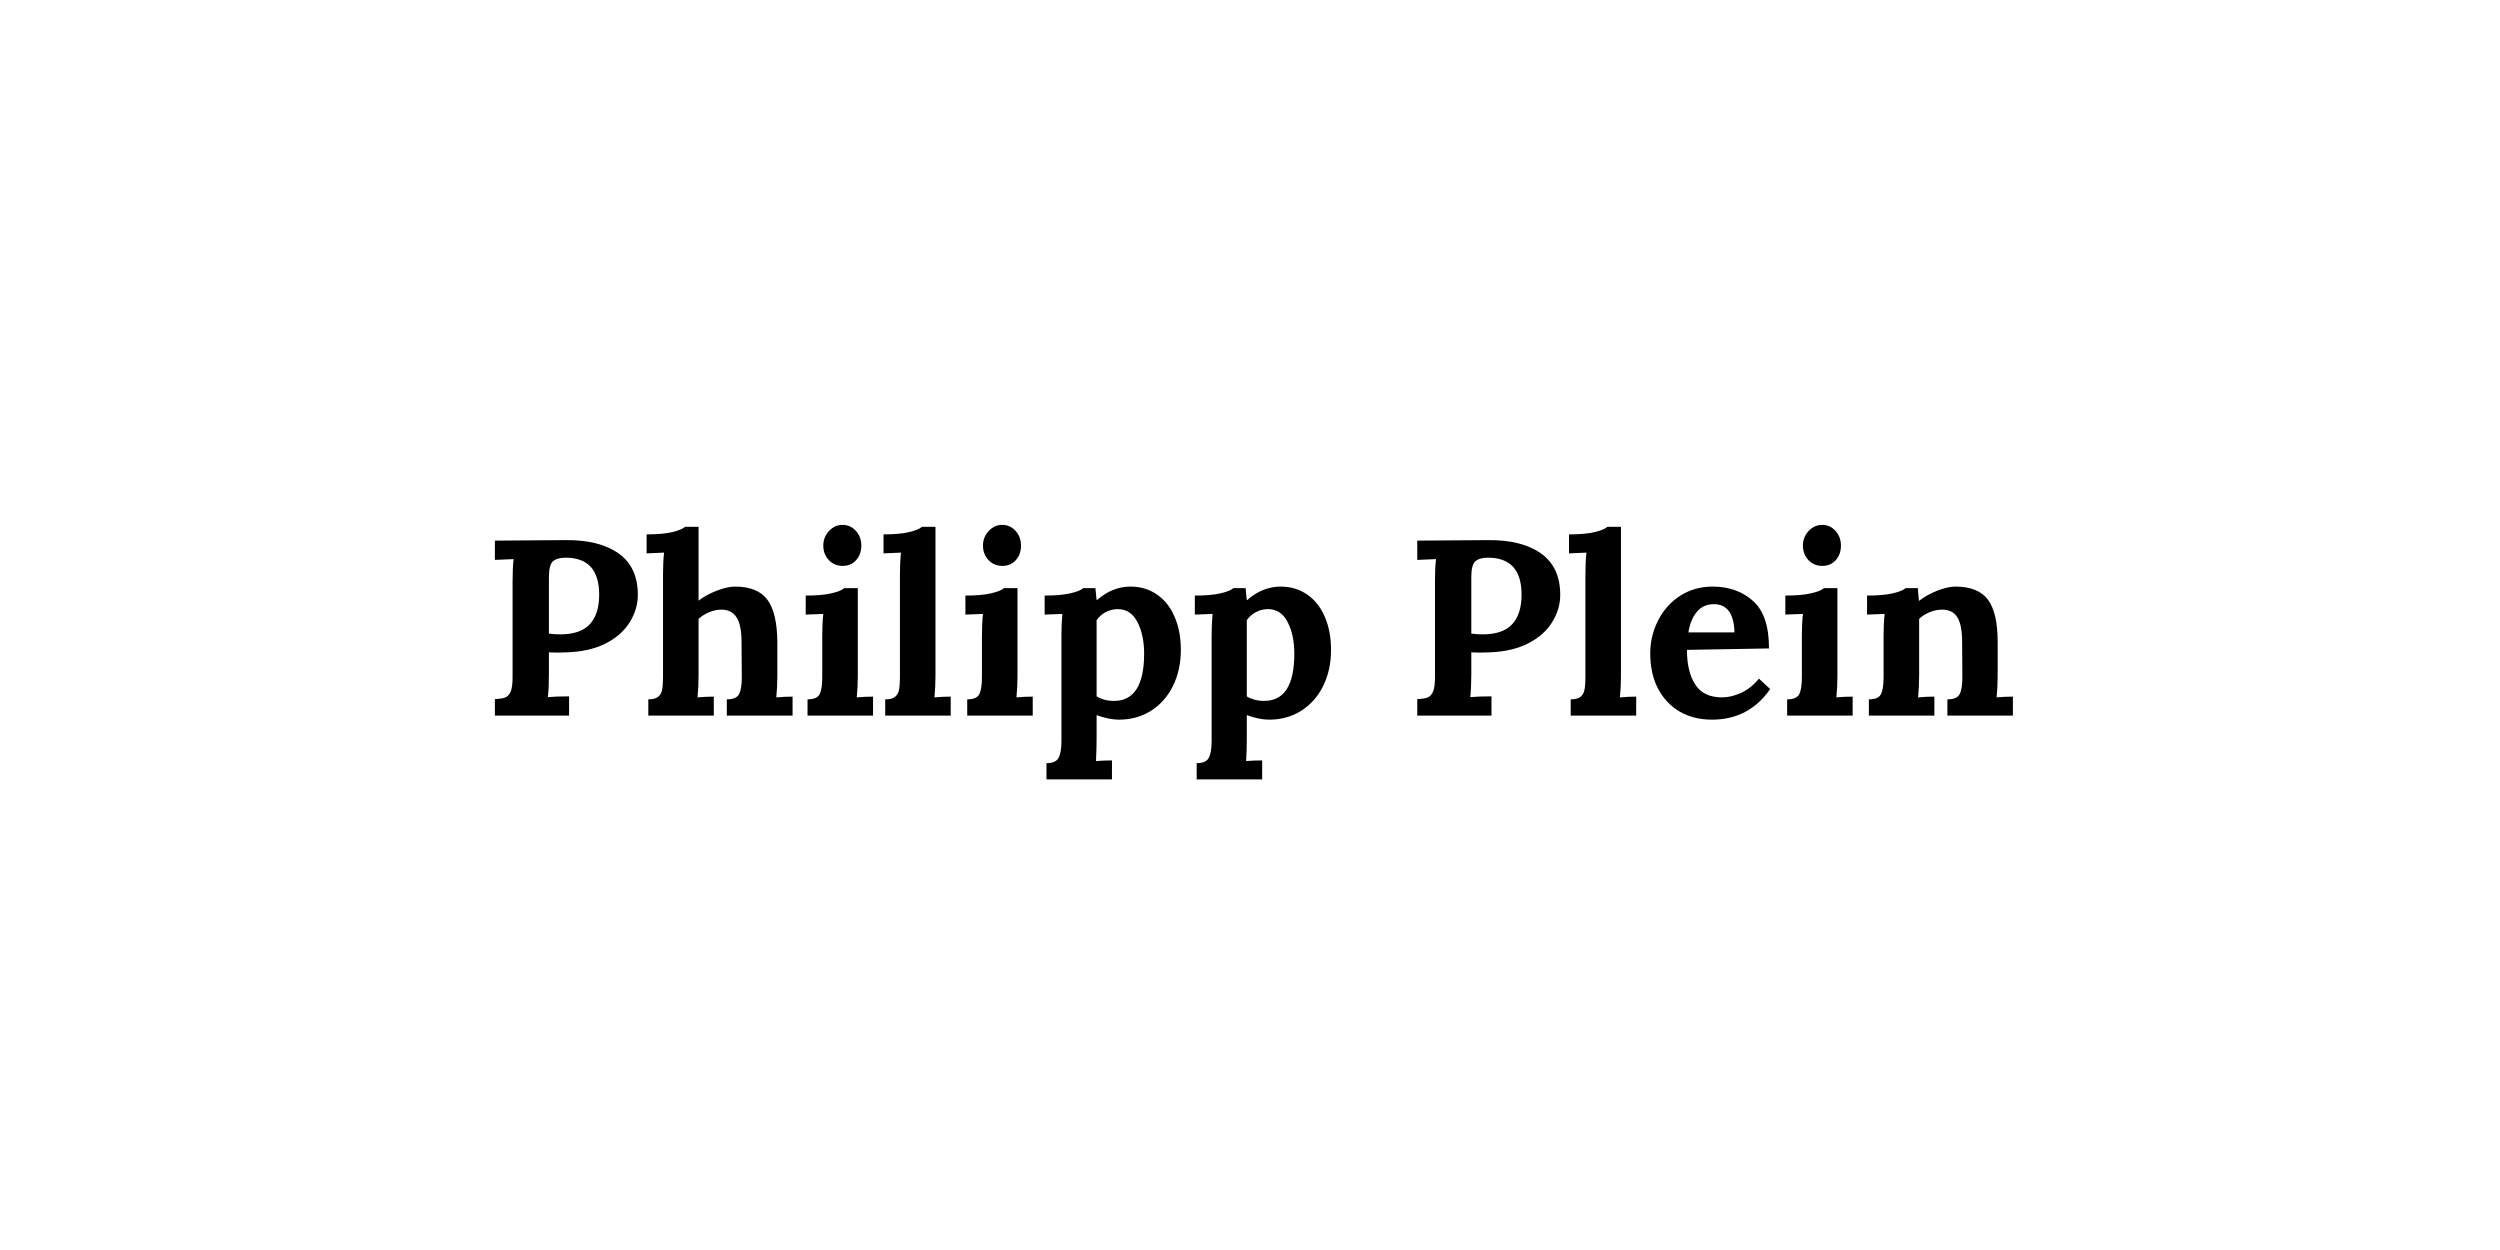 <?xml version="1.0" encoding="UTF-8"?> <svg xmlns="http://www.w3.org/2000/svg" xmlns:xlink="http://www.w3.org/1999/xlink" width="400" zoomAndPan="magnify" viewBox="0 0 300 150" height="200" preserveAspectRatio="xMidYMid meet" version="1.0"><defs><g></g></defs><g fill="#000000" fill-opacity="1"><g transform="translate(57.885, 85.875)"><g><path d="M 1.5 -1.984 C 2.039 -2.004 2.453 -2.066 2.734 -2.172 C 3.016 -2.285 3.234 -2.52 3.391 -2.875 C 3.547 -3.238 3.625 -3.812 3.625 -4.594 L 3.625 -16.078 C 3.625 -17.203 3.664 -18.102 3.75 -18.781 L 1.5 -18.688 L 1.5 -21 L 10.016 -21.062 C 12.711 -21.082 14.828 -20.547 16.359 -19.453 C 17.891 -18.359 18.656 -16.703 18.656 -14.484 C 18.656 -13.348 18.332 -12.258 17.688 -11.219 C 17.051 -10.176 16.094 -9.328 14.812 -8.672 C 13.539 -8.016 11.984 -7.656 10.141 -7.594 L 8.969 -7.562 L 7.984 -7.594 L 7.984 -4.953 C 7.984 -3.805 7.941 -2.895 7.859 -2.219 C 8.492 -2.281 9.344 -2.312 10.406 -2.312 L 10.406 0 L 1.5 0 Z M 9.328 -9.75 C 10.953 -9.75 12.141 -10.156 12.891 -10.969 C 13.641 -11.781 14.016 -12.961 14.016 -14.516 C 14.016 -17.473 12.672 -18.953 9.984 -18.953 C 9.285 -18.953 8.773 -18.801 8.453 -18.5 C 8.141 -18.207 7.984 -17.57 7.984 -16.594 L 7.984 -9.844 C 8.398 -9.781 8.848 -9.75 9.328 -9.75 Z M 9.328 -9.75 "></path></g></g></g><g fill="#000000" fill-opacity="1"><g transform="translate(77.047, 85.875)"><g><path d="M 0.75 -1.953 C 1.289 -1.953 1.688 -2.055 1.938 -2.266 C 2.188 -2.473 2.344 -2.754 2.406 -3.109 C 2.477 -3.473 2.516 -3.977 2.516 -4.625 L 2.516 -16.953 C 2.516 -17.91 2.555 -18.781 2.641 -19.562 L 0.547 -19.469 L 0.547 -21.75 C 1.805 -21.75 2.82 -21.836 3.594 -22.016 C 4.375 -22.203 4.895 -22.414 5.156 -22.656 L 6.781 -22.656 L 6.781 -13.797 C 7.363 -14.254 8.082 -14.648 8.938 -14.984 C 9.801 -15.316 10.539 -15.484 11.156 -15.484 C 12.957 -15.484 14.25 -14.961 15.031 -13.922 C 15.812 -12.879 16.211 -11.188 16.234 -8.844 L 16.234 -4.828 C 16.234 -3.867 16.191 -2.988 16.109 -2.188 C 16.742 -2.25 17.395 -2.281 18.062 -2.281 L 18.062 0 L 10.172 0 L 10.172 -1.953 C 10.93 -1.953 11.422 -2.16 11.641 -2.578 C 11.859 -2.992 11.969 -3.676 11.969 -4.625 L 11.938 -8.875 C 11.938 -10.195 11.738 -11.164 11.344 -11.781 C 10.957 -12.406 10.348 -12.719 9.516 -12.719 C 9.035 -12.719 8.547 -12.613 8.047 -12.406 C 7.547 -12.195 7.125 -11.93 6.781 -11.609 L 6.781 -4.828 C 6.781 -3.867 6.738 -2.988 6.656 -2.188 C 7.32 -2.25 7.973 -2.281 8.609 -2.281 L 8.609 0 L 0.75 0 Z M 0.75 -1.953 "></path></g></g></g><g fill="#000000" fill-opacity="1"><g transform="translate(95.67, 85.875)"><g><path d="M 5.453 -17.969 C 4.773 -17.969 4.219 -18.203 3.781 -18.672 C 3.344 -19.141 3.125 -19.719 3.125 -20.406 C 3.125 -21.082 3.352 -21.664 3.812 -22.156 C 4.27 -22.645 4.812 -22.891 5.438 -22.891 C 6.07 -22.891 6.602 -22.648 7.031 -22.172 C 7.469 -21.691 7.688 -21.102 7.688 -20.406 C 7.688 -19.695 7.477 -19.113 7.062 -18.656 C 6.656 -18.195 6.117 -17.969 5.453 -17.969 Z M 1.234 -1.953 C 1.992 -1.953 2.477 -2.16 2.688 -2.578 C 2.895 -2.992 3 -3.676 3 -4.625 L 3 -9.594 C 3 -10.539 3.039 -11.41 3.125 -12.203 L 1.016 -12.125 L 1.016 -14.406 C 2.273 -14.406 3.297 -14.492 4.078 -14.672 C 4.859 -14.848 5.379 -15.055 5.641 -15.297 L 7.266 -15.297 L 7.266 -4.828 C 7.266 -3.867 7.223 -2.988 7.141 -2.188 C 7.773 -2.25 8.426 -2.281 9.094 -2.281 L 9.094 0 L 1.234 0 Z M 1.234 -1.953 "></path></g></g></g><g fill="#000000" fill-opacity="1"><g transform="translate(105.476, 85.875)"><g><path d="M 0.75 -1.953 C 1.289 -1.953 1.688 -2.055 1.938 -2.266 C 2.188 -2.473 2.344 -2.754 2.406 -3.109 C 2.477 -3.473 2.516 -3.977 2.516 -4.625 L 2.516 -16.953 C 2.516 -17.91 2.555 -18.781 2.641 -19.562 L 0.547 -19.469 L 0.547 -21.75 C 1.805 -21.75 2.82 -21.836 3.594 -22.016 C 4.375 -22.203 4.895 -22.414 5.156 -22.656 L 6.781 -22.656 L 6.781 -4.828 C 6.781 -3.867 6.738 -2.988 6.656 -2.188 C 7.32 -2.25 7.973 -2.281 8.609 -2.281 L 8.609 0 L 0.75 0 Z M 0.75 -1.953 "></path></g></g></g><g fill="#000000" fill-opacity="1"><g transform="translate(114.833, 85.875)"><g><path d="M 5.453 -17.969 C 4.773 -17.969 4.219 -18.203 3.781 -18.672 C 3.344 -19.141 3.125 -19.719 3.125 -20.406 C 3.125 -21.082 3.352 -21.664 3.812 -22.156 C 4.27 -22.645 4.812 -22.891 5.438 -22.891 C 6.07 -22.891 6.602 -22.648 7.031 -22.172 C 7.469 -21.691 7.688 -21.102 7.688 -20.406 C 7.688 -19.695 7.477 -19.113 7.062 -18.656 C 6.656 -18.195 6.117 -17.969 5.453 -17.969 Z M 1.234 -1.953 C 1.992 -1.953 2.477 -2.16 2.688 -2.578 C 2.895 -2.992 3 -3.676 3 -4.625 L 3 -9.594 C 3 -10.539 3.039 -11.41 3.125 -12.203 L 1.016 -12.125 L 1.016 -14.406 C 2.273 -14.406 3.297 -14.492 4.078 -14.672 C 4.859 -14.848 5.379 -15.055 5.641 -15.297 L 7.266 -15.297 L 7.266 -4.828 C 7.266 -3.867 7.223 -2.988 7.141 -2.188 C 7.773 -2.25 8.426 -2.281 9.094 -2.281 L 9.094 0 L 1.234 0 Z M 1.234 -1.953 "></path></g></g></g><g fill="#000000" fill-opacity="1"><g transform="translate(124.639, 85.875)"><g><path d="M 0.938 5.703 C 1.688 5.703 2.172 5.488 2.391 5.062 C 2.617 4.645 2.734 3.969 2.734 3.031 L 2.734 -9.656 C 2.734 -10.562 2.77 -11.41 2.844 -12.203 L 0.719 -12.125 L 0.719 -14.406 C 1.977 -14.406 3 -14.492 3.781 -14.672 C 4.562 -14.848 5.082 -15.055 5.344 -15.297 L 6.812 -15.297 C 6.852 -14.961 6.898 -14.484 6.953 -13.859 L 6.984 -13.859 C 8.223 -14.941 9.566 -15.484 11.016 -15.484 C 12.211 -15.484 13.266 -15.172 14.172 -14.547 C 15.086 -13.93 15.797 -13.047 16.297 -11.891 C 16.805 -10.742 17.062 -9.41 17.062 -7.891 C 17.062 -6.285 16.75 -4.848 16.125 -3.578 C 15.508 -2.316 14.633 -1.32 13.5 -0.594 C 12.375 0.125 11.082 0.484 9.625 0.484 C 8.844 0.484 7.953 0.301 6.953 -0.062 L 6.953 2.812 C 6.953 3.676 6.926 4.555 6.875 5.453 C 7.488 5.398 8.129 5.375 8.797 5.375 L 8.797 7.656 L 0.938 7.656 Z M 9.031 -1.766 C 11.445 -1.766 12.656 -3.656 12.656 -7.438 C 12.656 -8.914 12.391 -10.176 11.859 -11.219 C 11.328 -12.258 10.535 -12.781 9.484 -12.781 C 8.984 -12.781 8.504 -12.66 8.047 -12.422 C 7.598 -12.18 7.234 -11.859 6.953 -11.453 L 6.953 -2.312 C 7.16 -2.164 7.457 -2.035 7.844 -1.922 C 8.238 -1.816 8.633 -1.766 9.031 -1.766 Z M 9.031 -1.766 "></path></g></g></g><g fill="#000000" fill-opacity="1"><g transform="translate(142.662, 85.875)"><g><path d="M 0.938 5.703 C 1.688 5.703 2.172 5.488 2.391 5.062 C 2.617 4.645 2.734 3.969 2.734 3.031 L 2.734 -9.656 C 2.734 -10.562 2.77 -11.41 2.844 -12.203 L 0.719 -12.125 L 0.719 -14.406 C 1.977 -14.406 3 -14.492 3.781 -14.672 C 4.562 -14.848 5.082 -15.055 5.344 -15.297 L 6.812 -15.297 C 6.852 -14.961 6.898 -14.484 6.953 -13.859 L 6.984 -13.859 C 8.223 -14.941 9.566 -15.484 11.016 -15.484 C 12.211 -15.484 13.266 -15.172 14.172 -14.547 C 15.086 -13.93 15.797 -13.047 16.297 -11.891 C 16.805 -10.742 17.062 -9.41 17.062 -7.891 C 17.062 -6.285 16.75 -4.848 16.125 -3.578 C 15.508 -2.316 14.633 -1.32 13.5 -0.594 C 12.375 0.125 11.082 0.484 9.625 0.484 C 8.844 0.484 7.953 0.301 6.953 -0.062 L 6.953 2.812 C 6.953 3.676 6.926 4.555 6.875 5.453 C 7.488 5.398 8.129 5.375 8.797 5.375 L 8.797 7.656 L 0.938 7.656 Z M 9.031 -1.766 C 11.445 -1.766 12.656 -3.656 12.656 -7.438 C 12.656 -8.914 12.391 -10.176 11.859 -11.219 C 11.328 -12.258 10.535 -12.781 9.484 -12.781 C 8.984 -12.781 8.504 -12.66 8.047 -12.422 C 7.598 -12.18 7.234 -11.859 6.953 -11.453 L 6.953 -2.312 C 7.16 -2.164 7.457 -2.035 7.844 -1.922 C 8.238 -1.816 8.633 -1.766 9.031 -1.766 Z M 9.031 -1.766 "></path></g></g></g><g fill="#000000" fill-opacity="1"><g transform="translate(160.685, 85.875)"><g></g></g></g><g fill="#000000" fill-opacity="1"><g transform="translate(168.572, 85.875)"><g><path d="M 1.5 -1.984 C 2.039 -2.004 2.453 -2.066 2.734 -2.172 C 3.016 -2.285 3.234 -2.52 3.391 -2.875 C 3.547 -3.238 3.625 -3.812 3.625 -4.594 L 3.625 -16.078 C 3.625 -17.203 3.664 -18.102 3.75 -18.781 L 1.5 -18.688 L 1.5 -21 L 10.016 -21.062 C 12.711 -21.082 14.828 -20.547 16.359 -19.453 C 17.891 -18.359 18.656 -16.703 18.656 -14.484 C 18.656 -13.348 18.332 -12.258 17.688 -11.219 C 17.051 -10.176 16.094 -9.328 14.812 -8.672 C 13.539 -8.016 11.984 -7.656 10.141 -7.594 L 8.969 -7.562 L 7.984 -7.594 L 7.984 -4.953 C 7.984 -3.805 7.941 -2.895 7.859 -2.219 C 8.492 -2.281 9.344 -2.312 10.406 -2.312 L 10.406 0 L 1.5 0 Z M 9.328 -9.75 C 10.953 -9.75 12.141 -10.156 12.891 -10.969 C 13.641 -11.781 14.016 -12.961 14.016 -14.516 C 14.016 -17.473 12.672 -18.953 9.984 -18.953 C 9.285 -18.953 8.773 -18.801 8.453 -18.5 C 8.141 -18.207 7.984 -17.57 7.984 -16.594 L 7.984 -9.844 C 8.398 -9.781 8.848 -9.75 9.328 -9.75 Z M 9.328 -9.75 "></path></g></g></g><g fill="#000000" fill-opacity="1"><g transform="translate(187.734, 85.875)"><g><path d="M 0.75 -1.953 C 1.289 -1.953 1.688 -2.055 1.938 -2.266 C 2.188 -2.473 2.344 -2.754 2.406 -3.109 C 2.477 -3.473 2.516 -3.977 2.516 -4.625 L 2.516 -16.953 C 2.516 -17.91 2.555 -18.781 2.641 -19.562 L 0.547 -19.469 L 0.547 -21.75 C 1.805 -21.75 2.82 -21.836 3.594 -22.016 C 4.375 -22.203 4.895 -22.414 5.156 -22.656 L 6.781 -22.656 L 6.781 -4.828 C 6.781 -3.867 6.738 -2.988 6.656 -2.188 C 7.32 -2.25 7.973 -2.281 8.609 -2.281 L 8.609 0 L 0.75 0 Z M 0.75 -1.953 "></path></g></g></g><g fill="#000000" fill-opacity="1"><g transform="translate(197.091, 85.875)"><g><path d="M 8.344 0.484 C 6.883 0.484 5.594 0.16 4.469 -0.484 C 3.352 -1.141 2.484 -2.066 1.859 -3.266 C 1.242 -4.461 0.938 -5.863 0.938 -7.469 C 0.938 -8.863 1.25 -10.176 1.875 -11.406 C 2.5 -12.645 3.379 -13.633 4.516 -14.375 C 5.66 -15.113 6.969 -15.484 8.438 -15.484 C 10.375 -15.484 11.984 -14.91 13.266 -13.766 C 14.555 -12.629 15.195 -10.727 15.188 -8.062 L 5.344 -7.891 C 5.344 -6.129 5.676 -4.738 6.344 -3.719 C 7.008 -2.695 8.082 -2.188 9.562 -2.188 C 10.27 -2.188 11.02 -2.363 11.812 -2.719 C 12.613 -3.082 13.336 -3.656 13.984 -4.438 L 15.328 -3.188 C 13.629 -0.738 11.301 0.484 8.344 0.484 Z M 11.047 -9.984 C 10.984 -12.242 10.16 -13.375 8.578 -13.375 C 7.723 -13.375 7.039 -13.066 6.531 -12.453 C 6.02 -11.848 5.68 -11.023 5.516 -9.984 Z M 11.047 -9.984 "></path></g></g></g><g fill="#000000" fill-opacity="1"><g transform="translate(213.224, 85.875)"><g><path d="M 5.453 -17.969 C 4.773 -17.969 4.219 -18.203 3.781 -18.672 C 3.344 -19.141 3.125 -19.719 3.125 -20.406 C 3.125 -21.082 3.352 -21.664 3.812 -22.156 C 4.27 -22.645 4.812 -22.891 5.438 -22.891 C 6.07 -22.891 6.602 -22.648 7.031 -22.172 C 7.469 -21.691 7.688 -21.102 7.688 -20.406 C 7.688 -19.695 7.477 -19.113 7.062 -18.656 C 6.656 -18.195 6.117 -17.969 5.453 -17.969 Z M 1.234 -1.953 C 1.992 -1.953 2.477 -2.16 2.688 -2.578 C 2.895 -2.992 3 -3.676 3 -4.625 L 3 -9.594 C 3 -10.539 3.039 -11.41 3.125 -12.203 L 1.016 -12.125 L 1.016 -14.406 C 2.273 -14.406 3.297 -14.492 4.078 -14.672 C 4.859 -14.848 5.379 -15.055 5.641 -15.297 L 7.266 -15.297 L 7.266 -4.828 C 7.266 -3.867 7.223 -2.988 7.141 -2.188 C 7.773 -2.25 8.426 -2.281 9.094 -2.281 L 9.094 0 L 1.234 0 Z M 1.234 -1.953 "></path></g></g></g><g fill="#000000" fill-opacity="1"><g transform="translate(223.031, 85.875)"><g><path d="M 1.234 -1.953 C 1.992 -1.953 2.477 -2.16 2.688 -2.578 C 2.895 -2.992 3 -3.676 3 -4.625 L 3 -9.656 C 3 -10.562 3.039 -11.41 3.125 -12.203 L 1.016 -12.125 L 1.016 -14.406 C 2.273 -14.406 3.297 -14.492 4.078 -14.672 C 4.859 -14.848 5.379 -15.055 5.641 -15.297 L 7.109 -15.297 C 7.109 -15.254 7.148 -14.754 7.234 -13.797 L 7.297 -13.797 C 7.867 -14.254 8.578 -14.648 9.422 -14.984 C 10.273 -15.316 11.004 -15.484 11.609 -15.484 C 13.43 -15.484 14.734 -14.961 15.516 -13.922 C 16.297 -12.879 16.688 -11.188 16.688 -8.844 L 16.688 -4.828 C 16.688 -3.867 16.645 -2.988 16.562 -2.188 C 17.219 -2.25 17.867 -2.281 18.516 -2.281 L 18.516 0 L 10.656 0 L 10.656 -1.953 C 11.414 -1.953 11.906 -2.16 12.125 -2.578 C 12.344 -2.992 12.453 -3.676 12.453 -4.625 L 12.422 -8.875 C 12.422 -10.195 12.234 -11.164 11.859 -11.781 C 11.492 -12.406 10.867 -12.719 9.984 -12.719 C 9.504 -12.719 9.016 -12.613 8.516 -12.406 C 8.016 -12.195 7.598 -11.93 7.266 -11.609 L 7.266 -4.828 C 7.266 -3.867 7.223 -2.988 7.141 -2.188 C 7.773 -2.25 8.426 -2.281 9.094 -2.281 L 9.094 0 L 1.234 0 Z M 1.234 -1.953 "></path></g></g></g></svg> 